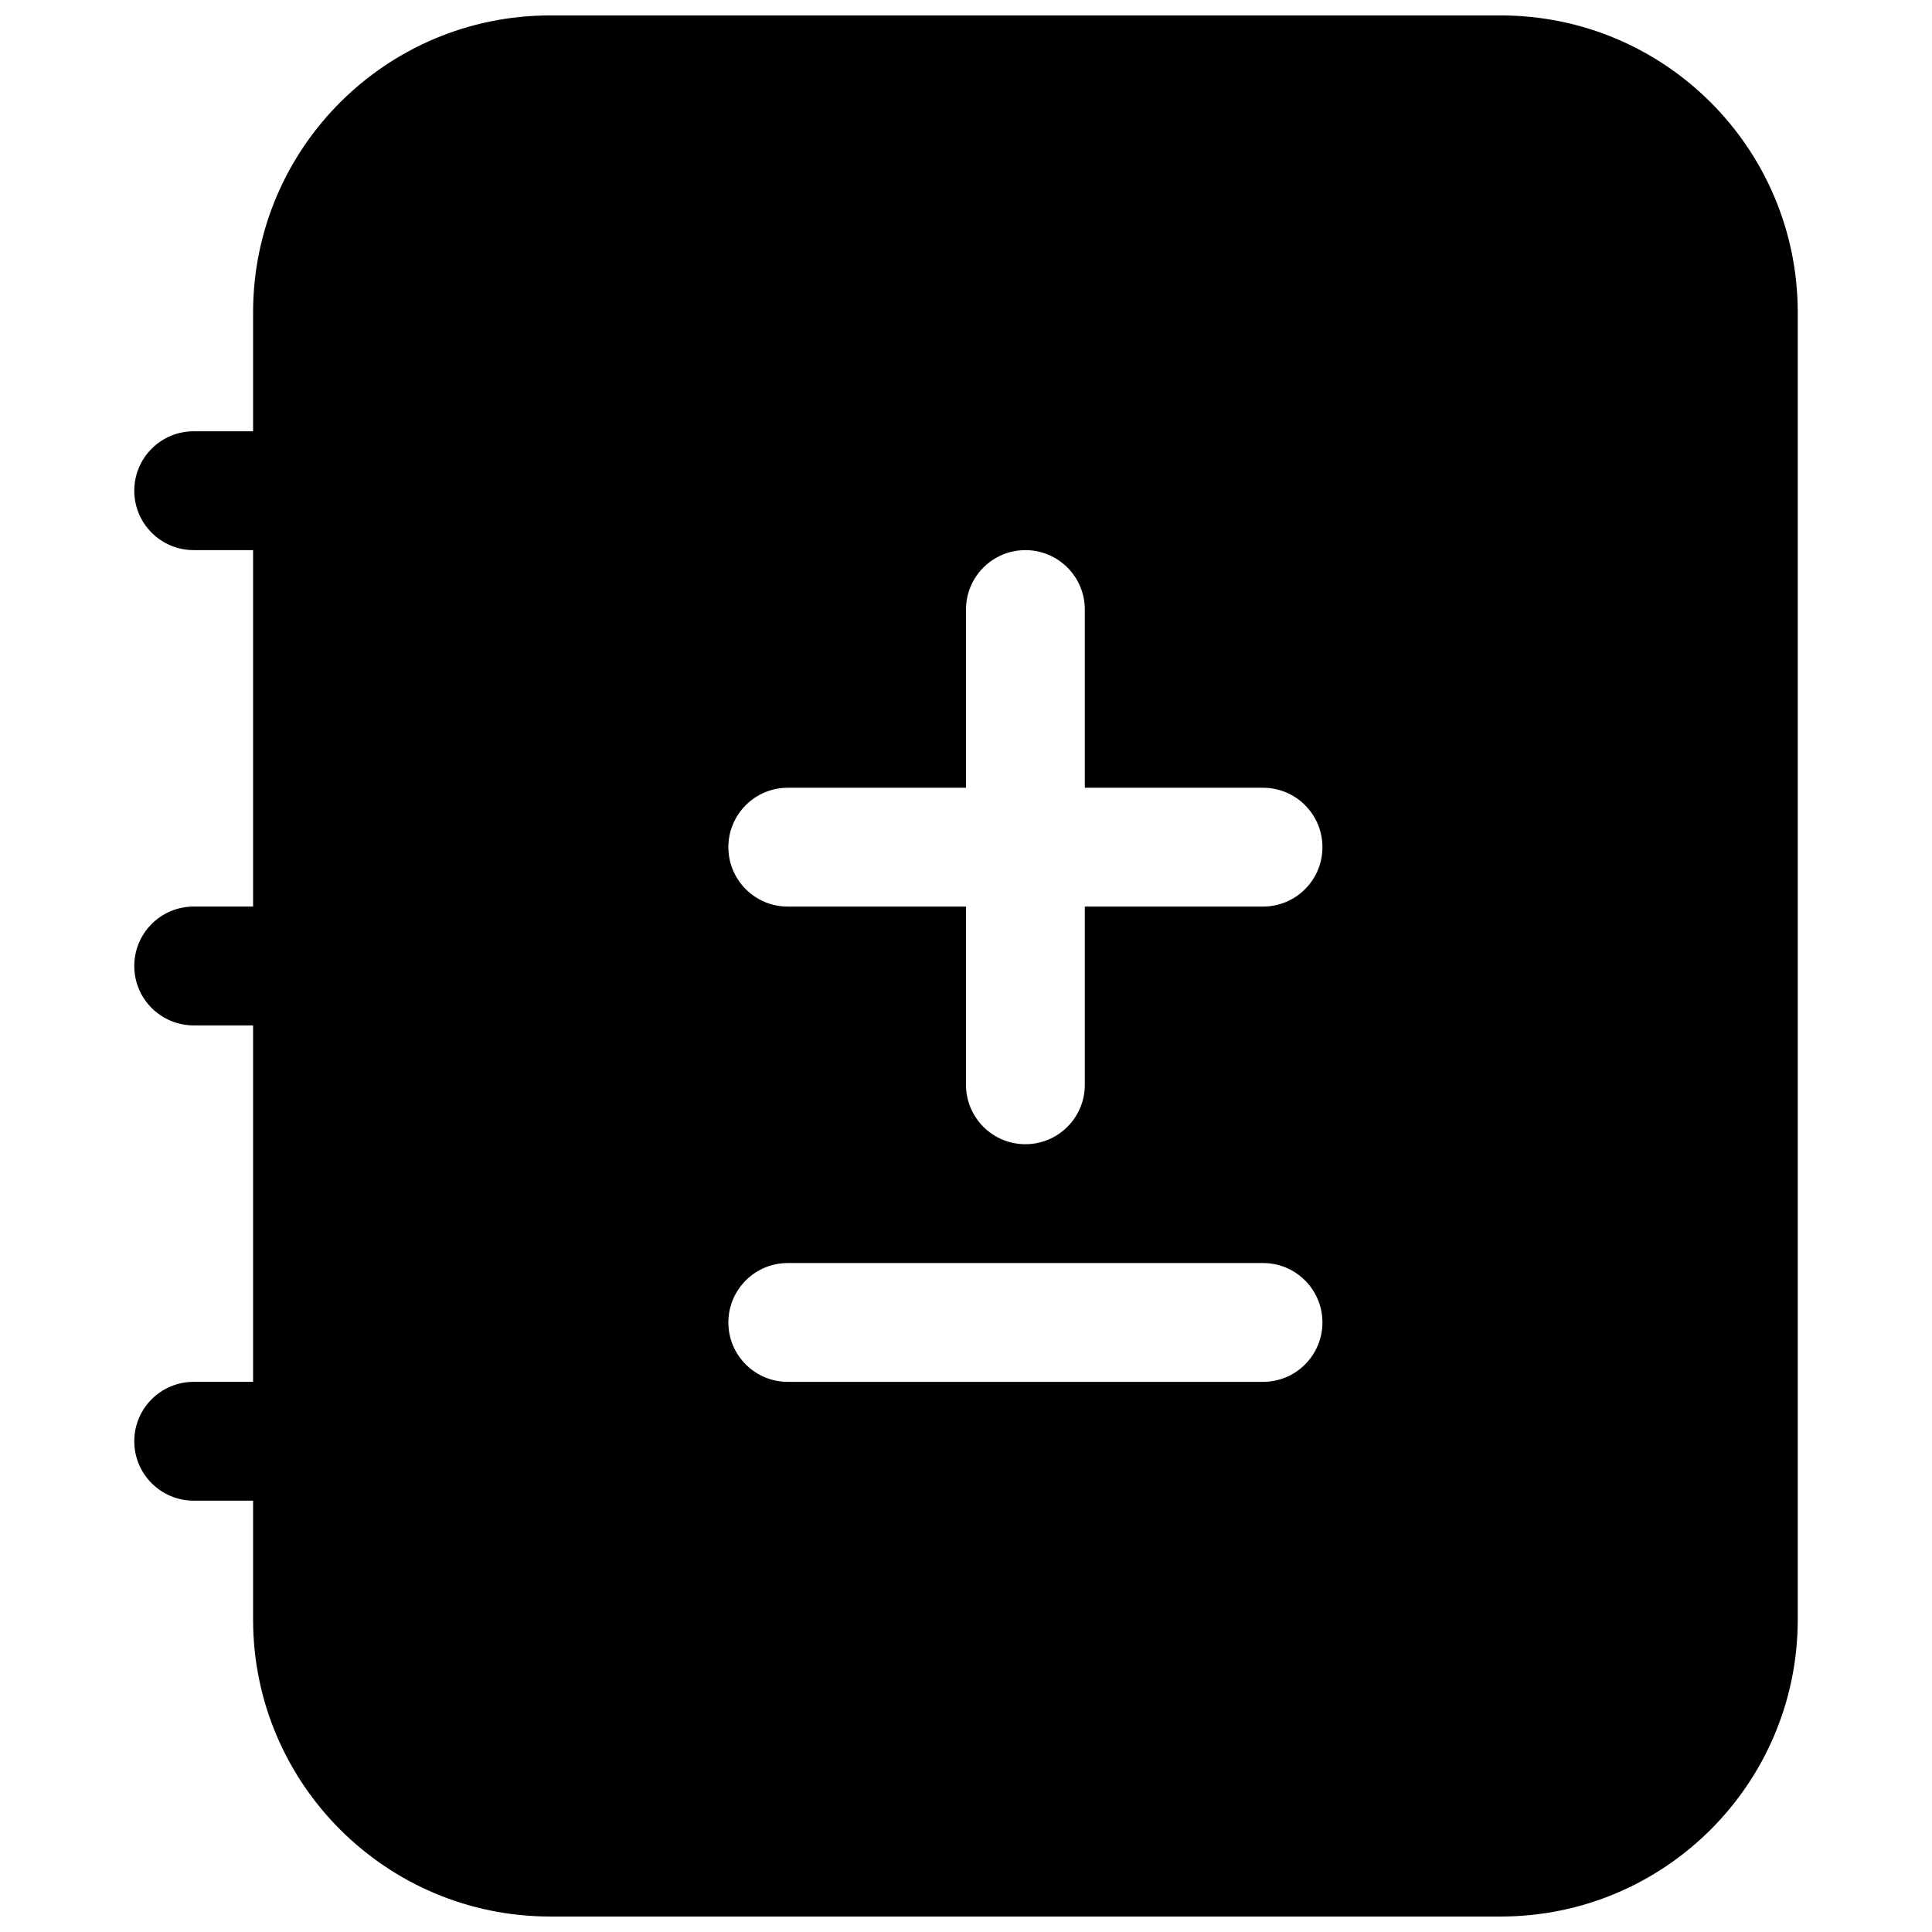 <?xml version="1.0" encoding="UTF-8"?>
<!-- Uploaded to: SVG Repo, www.svgrepo.com, Generator: SVG Repo Mixer Tools -->
<svg width="800px" height="800px" version="1.1" viewBox="144 144 512 512" xmlns="http://www.w3.org/2000/svg">
 <defs>
  <clipPath id="a">
   <path d="m179 148.09h442v503.81h-442z"/>
  </clipPath>
 </defs>
 <g clip-path="url(#a)">
  <path d="m289.79 148.09c-43.477 0-78.719 35.246-78.719 78.719v31.488h-15.746c-8.695 0-15.742 7.051-15.742 15.746s7.047 15.742 15.742 15.742h15.746v94.465h-15.746c-8.695 0-15.742 7.051-15.742 15.746s7.047 15.742 15.742 15.742h15.746v94.465h-15.746c-8.695 0-15.742 7.047-15.742 15.742 0 8.695 7.047 15.746 15.742 15.746h15.746v31.488c0 43.477 35.242 78.719 78.719 78.719h251.91c43.477 0 78.719-35.242 78.719-78.719v-346.37c0-43.473-35.242-78.719-78.719-78.719zm47.234 220.42c0-8.695 7.047-15.746 15.742-15.746h47.234v-47.23c0-8.695 7.047-15.746 15.742-15.746 8.695 0 15.746 7.051 15.746 15.746v47.23h47.23c8.695 0 15.742 7.051 15.742 15.746 0 8.695-7.047 15.742-15.742 15.742h-47.23v47.234c0 8.695-7.051 15.742-15.746 15.742-8.695 0-15.742-7.047-15.742-15.742v-47.234h-47.234c-8.695 0-15.742-7.047-15.742-15.742zm0 125.95c0-8.695 7.047-15.742 15.742-15.742h125.95c8.695 0 15.742 7.047 15.742 15.742 0 8.699-7.047 15.746-15.742 15.746h-125.95c-8.695 0-15.742-7.047-15.742-15.746z" fill-rule="evenodd"/>
 </g>
</svg>